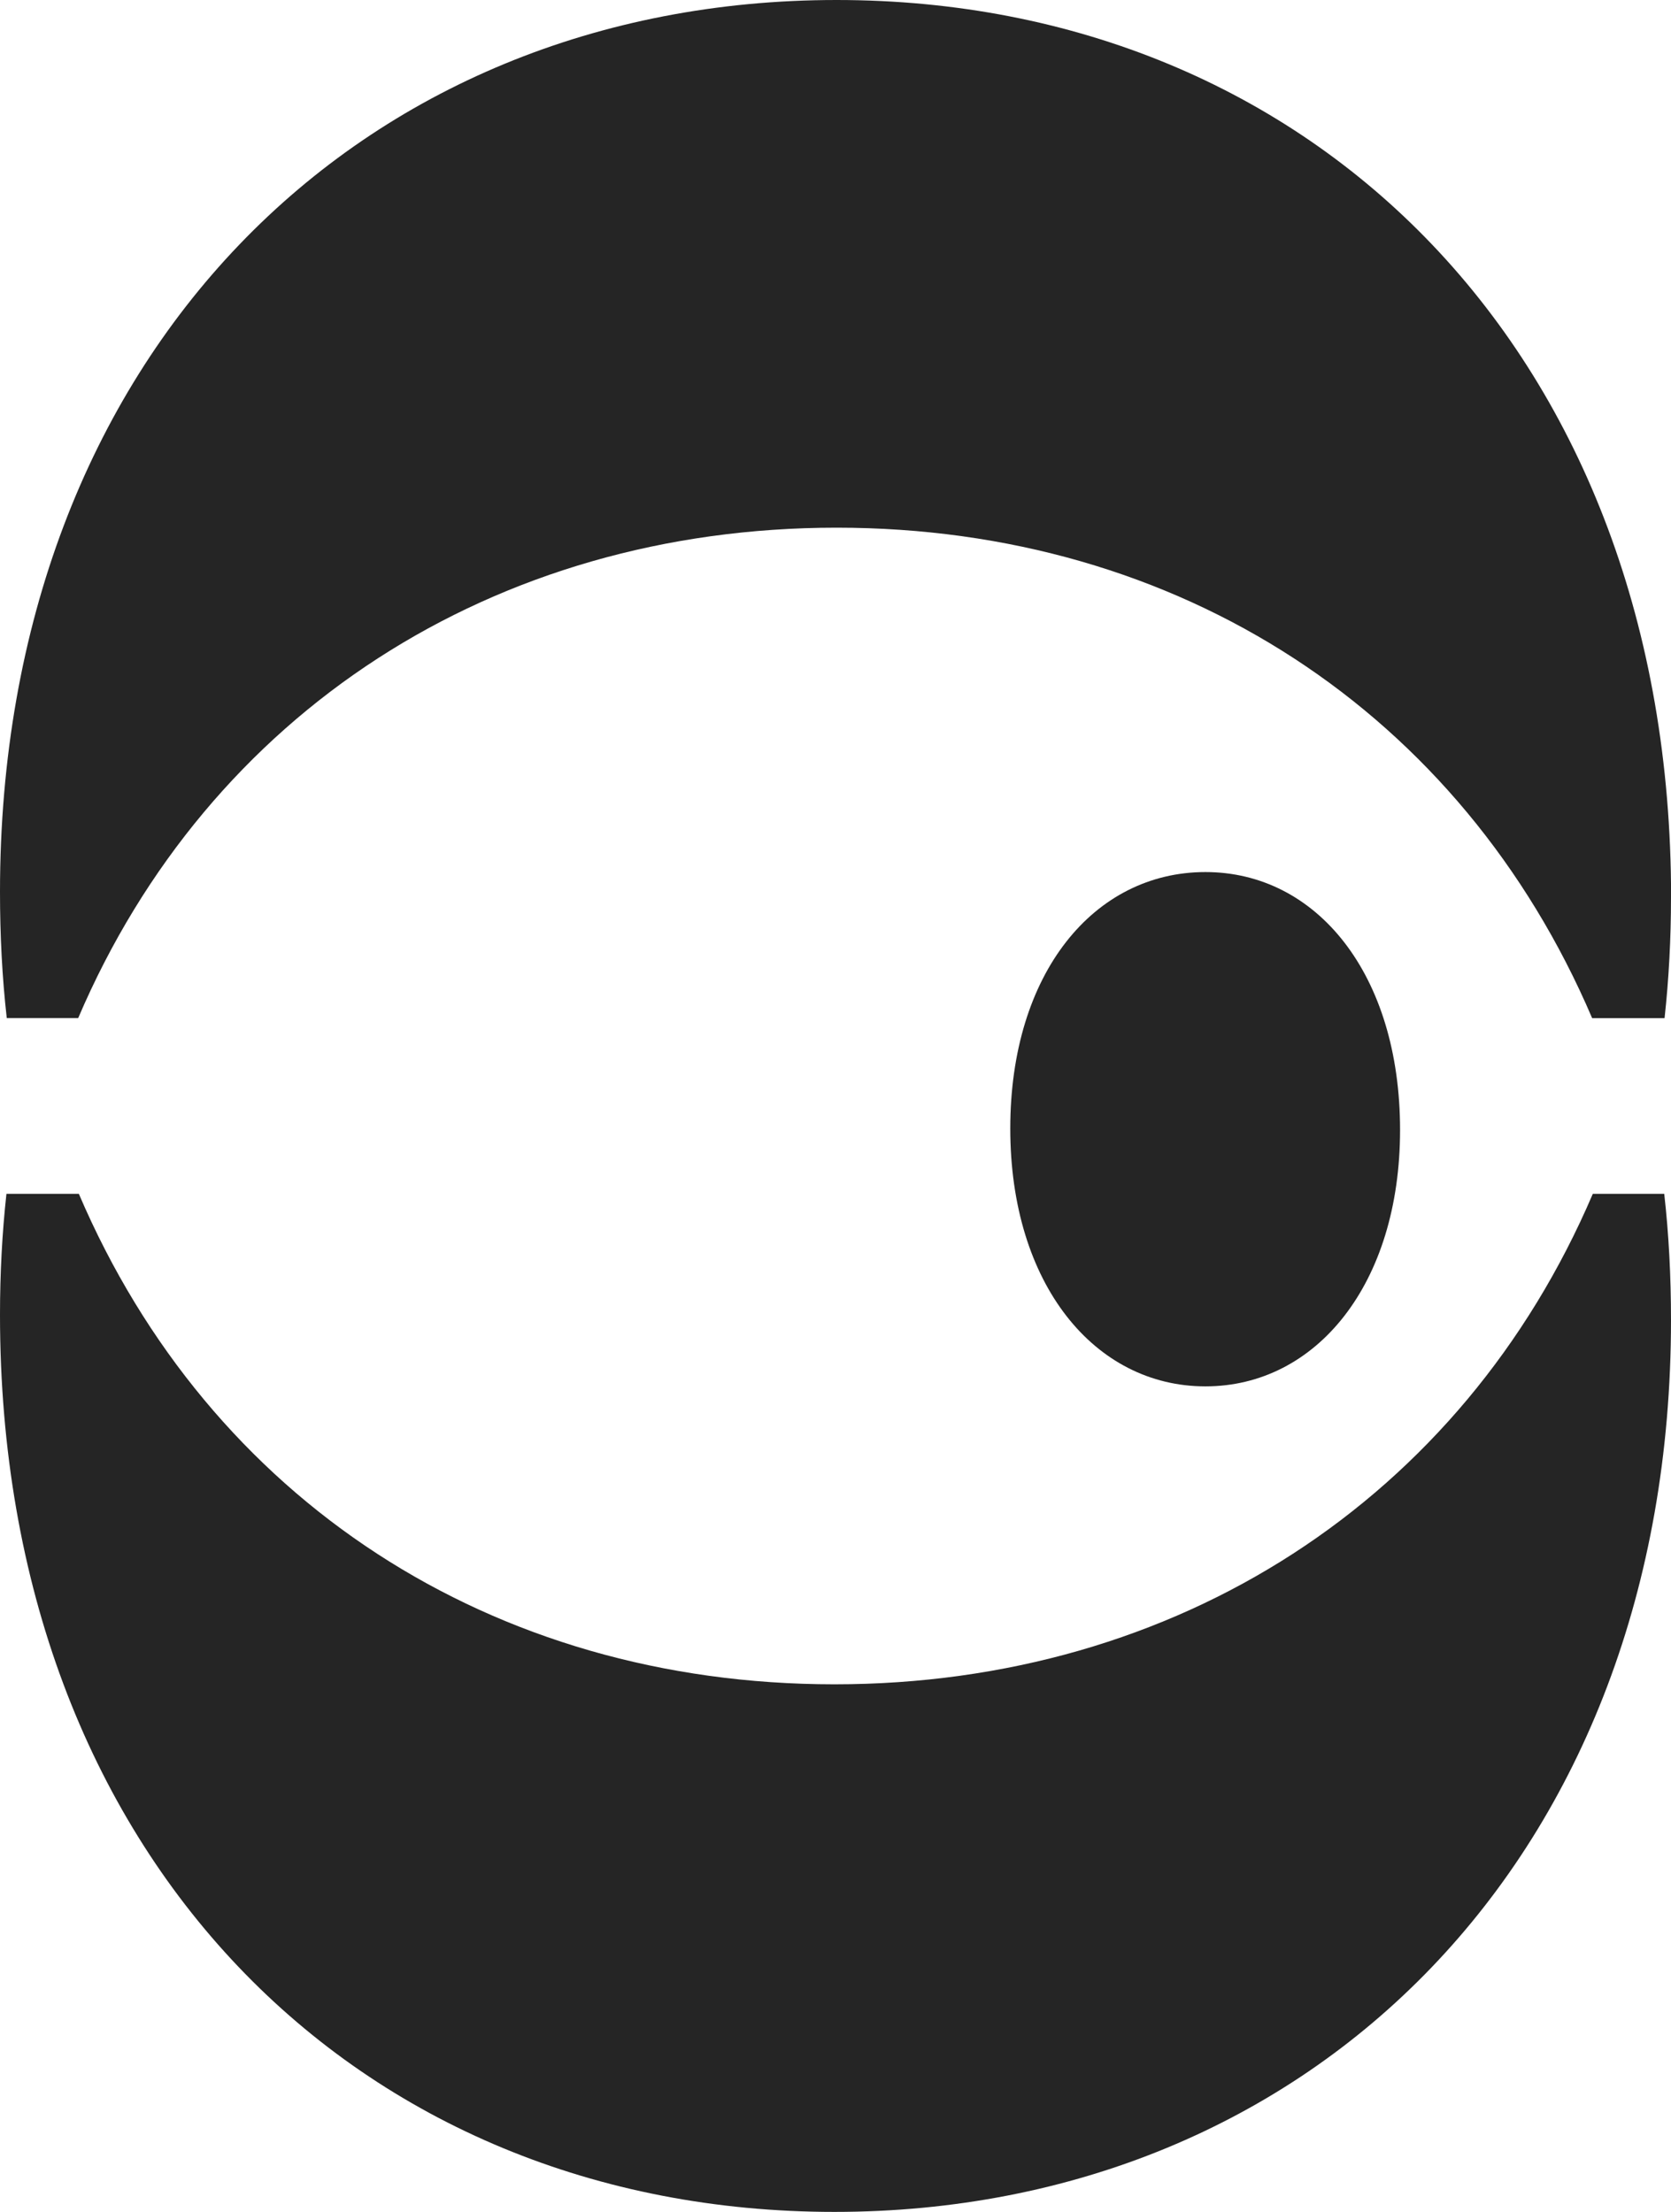 <svg viewBox="0 0 202.6 268.15" xmlns="http://www.w3.org/2000/svg" data-name="Layer 2" id="Layer_2">
  <defs>
    <style>
      .cls-1 {
        fill: #252525;
      }
    </style>
  </defs>
  <g data-name="Layer 1" id="Layer_1-2">
    <g data-name="Layer 1-2" id="Layer_1-2">
      <g data-name="Baobab Icon" id="Baobab_Icon">
        <g>
          <path d="M202.6,108.76c0,5.04-.26,9.92-.78,14.67h-8.78c-15.85-37.06-50.05-59.46-91.61-59.46S25.3,86.41,9.48,123.42H.82c-.56-4.94-.82-10.03-.82-15.3C0,43.03,43.58,0,101.43,0s101.18,43.03,101.18,108.76h0Z" class="cls-1"></path>
          <path d="M0,159.4c0-5.04.26-9.92.78-14.67h8.78c15.85,37.06,50.05,59.46,91.61,59.46s76.13-22.45,91.95-59.46h8.66c.56,4.94.82,10.03.82,15.3,0,65.09-43.58,108.12-101.43,108.12S0,225.12,0,159.4Z" class="cls-1"></path>
        </g>
        <path d="M169.75,136.98c0,18.7-10.17,31.09-23.6,31.09s-23.66-12.39-23.66-31.26,10.17-31.09,23.66-31.09,23.6,12.38,23.6,31.26h0Z" class="cls-1"></path>
      </g>
    </g>
  </g>
</svg>
